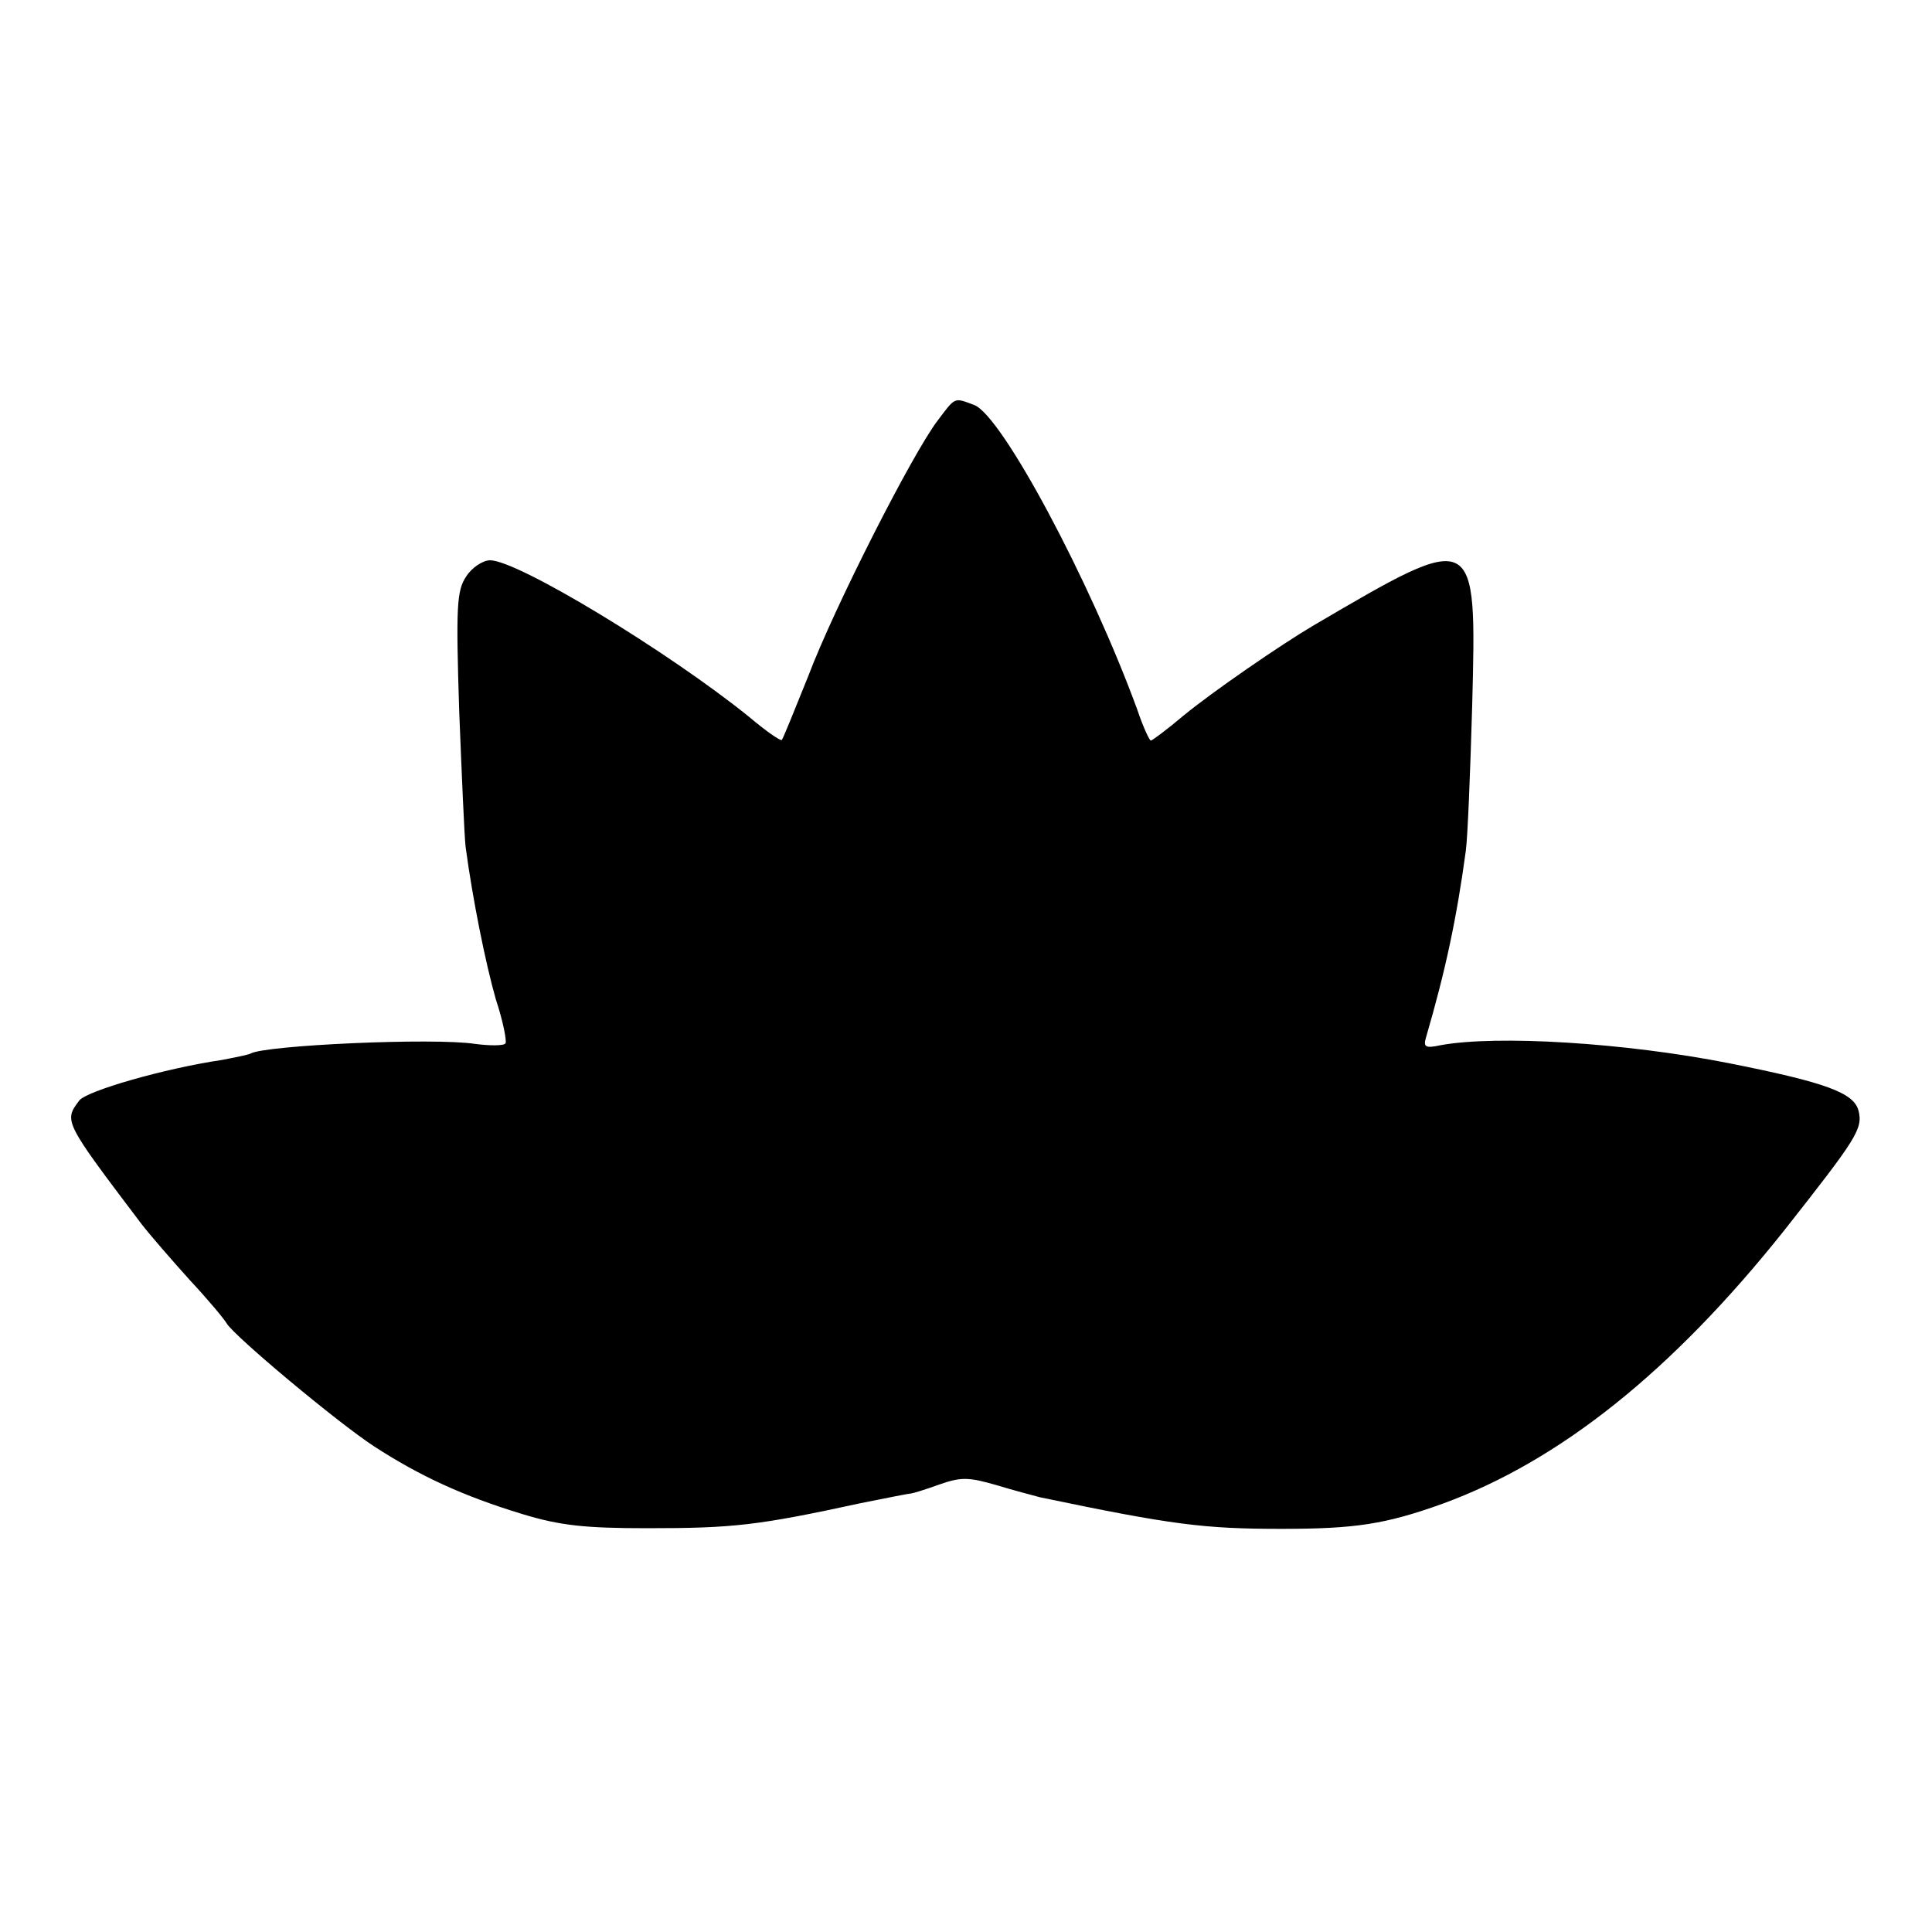 <?xml version="1.0" standalone="no"?>
<!DOCTYPE svg PUBLIC "-//W3C//DTD SVG 20010904//EN"
 "http://www.w3.org/TR/2001/REC-SVG-20010904/DTD/svg10.dtd">
<svg version="1.0" xmlns="http://www.w3.org/2000/svg"
 width="300pt" height="300pt" viewBox="0 0 300 300"
 preserveAspectRatio="xMidYMid meet">
<g transform="translate(0,300) scale(0.1,-0.1)"
fill="#000000" stroke="none">
<path d="M1456 2347 c-39 -51 -161 -291 -201 -397 -21 -52 -39 -97 -41 -99 -2
-2 -25 14 -51 36 -125 101 -359 243 -402 243 -11 0 -28 -11 -37 -25 -15 -22
-16 -48 -11 -208 4 -100 8 -195 10 -212 11 -82 31 -181 47 -237 11 -33 17 -64
15 -68 -2 -4 -24 -4 -47 -1 -64 10 -327 -2 -349 -15 -4 -2 -24 -6 -45 -10 -88
-13 -210 -48 -221 -63 -24 -32 -24 -32 97 -192 14 -18 48 -57 75 -87 28 -30
53 -60 57 -67 12 -20 171 -153 229 -191 71 -46 138 -77 230 -105 59 -18 98
-22 194 -22 133 0 171 4 332 39 40 8 75 15 78 15 2 0 22 6 44 14 34 12 46 11
88 -1 26 -8 57 -16 68 -19 206 -43 255 -49 375 -49 114 0 161 7 250 39 181 66
356 205 531 425 111 141 122 157 115 185 -7 28 -50 44 -201 74 -162 32 -361
44 -448 28 -23 -5 -27 -3 -23 11 31 106 48 187 62 290 3 21 7 122 10 226 7
274 8 274 -246 125 -51 -30 -157 -103 -202 -140 -26 -22 -49 -39 -51 -39 -2 0
-12 21 -21 48 -74 202 -210 456 -253 473 -32 12 -29 13 -57 -24z"/>
</g>
</svg>
